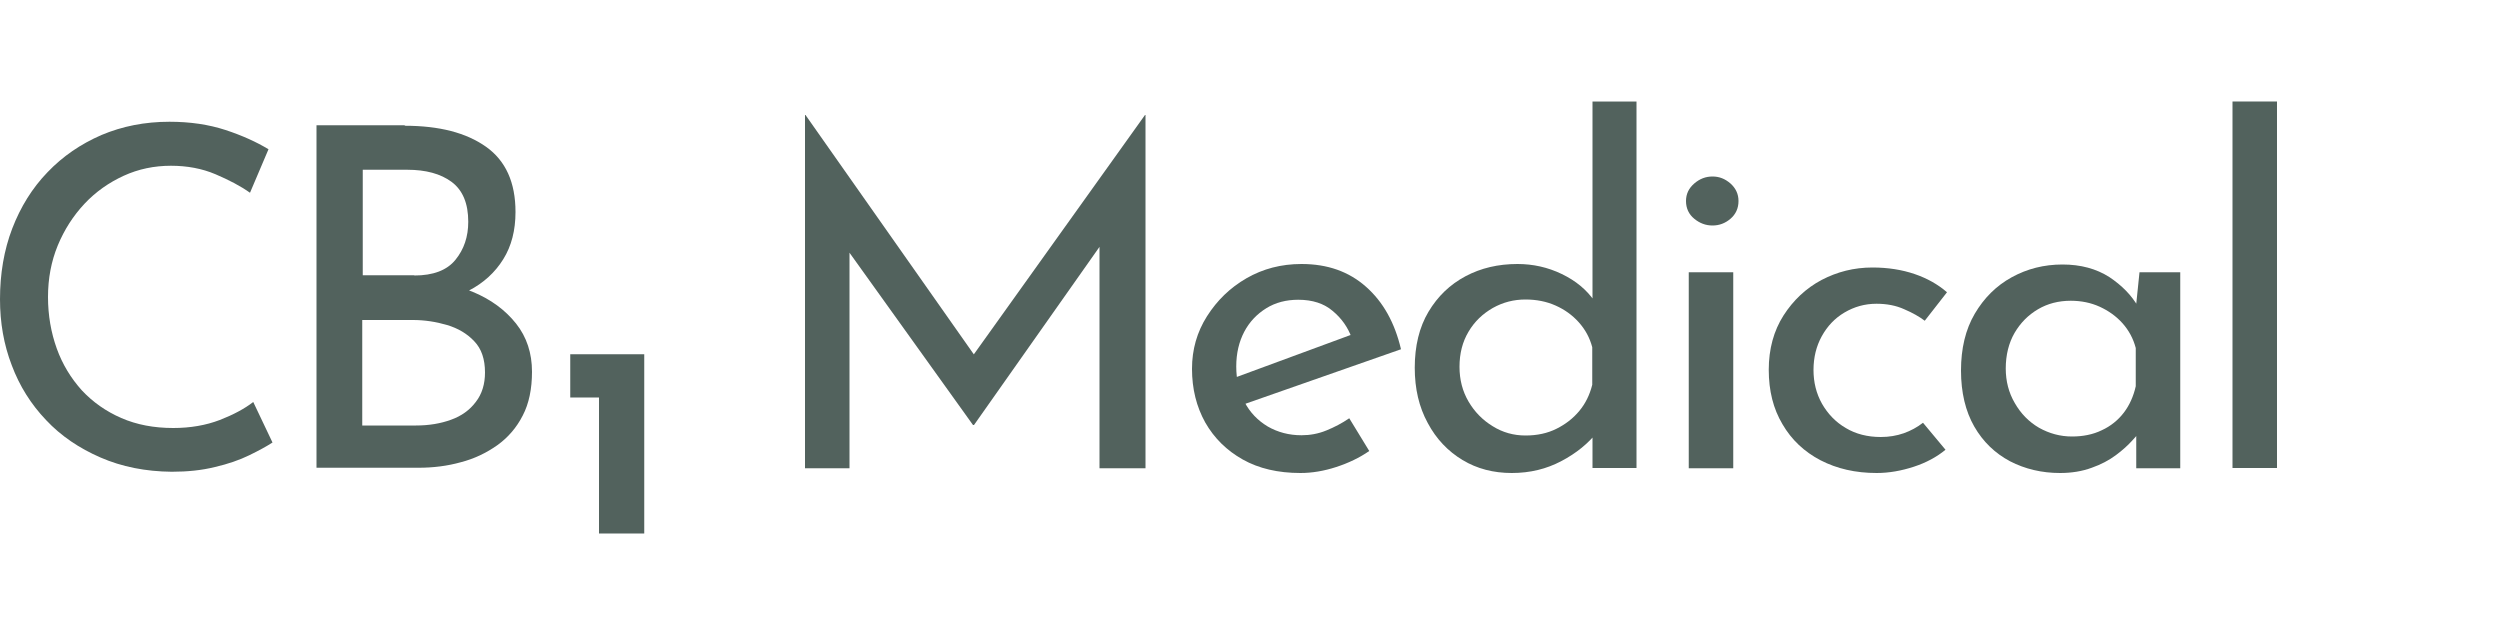 <?xml version="1.0" encoding="utf-8"?>
<!-- Generator: Adobe Illustrator 28.0.0, SVG Export Plug-In . SVG Version: 6.00 Build 0)  -->
<svg version="1.1" id="Layer_1" xmlns="http://www.w3.org/2000/svg" xmlns:xlink="http://www.w3.org/1999/xlink" x="0px" y="0px"
	 viewBox="0 0 1000 250" style="enable-background:new 0 0 1000 250;" xml:space="preserve">
<style type="text/css">
	.st0{opacity:0.85;}
	.st1{fill:#344641;}
</style>
<g id="Logo" class="st0">
	<path class="st1" d="M228.1,141.7h29.6v71.7h-18.1V159h-11.5V141.7z"/>
	<path class="st1" d="M109,177c-2.3,1.5-5.4,3.2-9.3,5.1c-3.9,1.9-8.5,3.5-13.7,4.7c-5.2,1.3-11,1.9-17.3,1.9
		c-10.5-0.1-20-2-28.5-5.7s-15.8-8.6-21.8-15c-6-6.3-10.6-13.6-13.7-21.9C1.5,137.8,0,129,0,119.7c0-10.2,1.6-19.7,4.9-28.3
		c3.3-8.6,8-16.2,14.1-22.5c6.1-6.4,13.3-11.3,21.6-14.9c8.3-3.5,17.3-5.3,27.2-5.3c8.2,0,15.7,1.1,22.4,3.3s12.4,4.8,17.2,7.7
		L100,77.1c-3.8-2.7-8.4-5.1-13.8-7.4c-5.4-2.3-11.4-3.4-17.8-3.4c-6.7,0-13,1.3-18.9,4s-11.2,6.4-15.7,11.2s-8.1,10.4-10.7,16.7
		c-2.6,6.3-3.9,13.2-3.9,20.6c0,7.3,1.2,14.2,3.5,20.6s5.7,11.9,10,16.7c4.4,4.7,9.6,8.4,15.8,11.1c6.2,2.7,13.1,4,20.8,4
		c6.9,0,13.1-1.1,18.6-3.2c5.4-2.1,9.9-4.5,13.4-7.2L109,177z"/>
	<path class="st1" d="M161.9,50.3c13.8,0,24.6,2.8,32.5,8.4s11.8,14.3,11.8,26.1c0,7.3-1.6,13.6-4.9,18.9
		c-3.3,5.3-7.9,9.5-13.7,12.5c-5.9,3-12.8,4.8-20.7,5.3l-2.7-9.7c9.2,0.3,17.5,1.9,24.8,4.9s13.1,7.3,17.4,12.7
		c4.3,5.4,6.4,11.9,6.4,19.3c0,6.8-1.2,12.7-3.7,17.5c-2.5,4.9-5.9,8.8-10.2,11.9c-4.4,3.1-9.2,5.4-14.6,6.8c-5.4,1.5-11,2.2-17,2.2
		h-40.7v-137h35.3L161.9,50.3L161.9,50.3z M165.7,110.2c7.6,0,13.1-2.1,16.5-6.3c3.4-4.2,5.1-9.2,5.1-15.2c0-7.3-2.2-12.6-6.6-15.9
		c-4.4-3.3-10.4-4.9-17.8-4.9h-17.8v42.2h20.6V110.2z M166.4,170.2c5.2,0,9.9-0.8,14-2.3c4.2-1.5,7.5-3.9,9.9-7.1
		c2.5-3.2,3.7-7.2,3.7-11.8c0-5.3-1.4-9.5-4.3-12.5c-2.8-3-6.5-5.2-10.9-6.5s-9-2-13.6-2h-20.3v42.2L166.4,170.2L166.4,170.2z"/>
	<path class="st1" d="M322,187.3V46h0.2L394,148.1l-7.8-1.7L458,46h0.2v141.3h-18.4V87.6l1.3,9.3L389.6,170h-0.4l-52.4-73.1l3-8.5
		v98.9H322z"/>
	<path class="st1" d="M520.2,189.2c-9,0-16.7-1.8-23.1-5.4c-6.4-3.6-11.4-8.5-15-14.8c-3.5-6.3-5.3-13.4-5.3-21.5c0-7.7,2-14.7,6-21
		s9.2-11.4,15.8-15.2c6.6-3.8,13.9-5.7,22-5.7c10.4,0,18.9,3,25.8,9.1s11.5,14.4,14,25l-64.8,22.7l-4.2-10.4l52.9-19.5l-3.6,2.7
		c-1.5-4.2-4-7.8-7.6-10.8c-3.5-3-8.1-4.5-13.8-4.5c-4.8,0-9.1,1.1-12.8,3.4s-6.7,5.4-8.8,9.4s-3.2,8.6-3.2,13.9s1.1,10,3.3,14.2
		s5.3,7.4,9.3,9.8c4,2.3,8.5,3.5,13.5,3.5c3.4,0,6.7-0.6,9.9-1.9c3.2-1.3,6.3-2.9,9.2-4.9l8,13.1c-3.9,2.7-8.3,4.8-13.2,6.4
		S524.8,189.2,520.2,189.2z"/>
	<path class="st1" d="M604.7,189.2c-7.3,0-13.9-1.7-19.7-5.2s-10.5-8.4-13.9-14.8c-3.5-6.4-5.2-13.7-5.2-22.1
		c0-8.7,1.8-16.2,5.5-22.4c3.7-6.2,8.6-10.9,14.8-14.2c6.2-3.3,13.1-4.9,20.8-4.9c6.2,0,12.1,1.3,17.7,4c5.6,2.7,10,6.3,13.2,11
		l-0.9,6.3V40.6h17.6v146.6H637v-19.5l2.1,4.9c-3.8,4.8-8.6,8.7-14.5,11.8C618.6,187.6,612,189.2,604.7,189.2z M610.2,174.2
		c4.7,0,8.8-0.9,12.4-2.7c3.6-1.8,6.6-4.1,9.1-7.1s4.2-6.5,5.2-10.5v-15c-1-3.8-2.8-7.1-5.4-10c-2.6-2.9-5.7-5.1-9.3-6.7
		s-7.6-2.4-12-2.4c-4.7,0-9,1.1-13.1,3.4c-4,2.3-7.3,5.4-9.7,9.5c-2.4,4-3.6,8.7-3.6,14c0,5.2,1.2,9.8,3.6,13.9
		c2.4,4.1,5.6,7.4,9.7,9.9C601.1,173,605.5,174.2,610.2,174.2z"/>
	<path class="st1" d="M674.4,80.4c0-2.8,1.1-5.1,3.3-7s4.6-2.8,7.3-2.8s5,0.9,7.2,2.8c2.1,1.9,3.2,4.2,3.2,7c0,2.9-1.1,5.3-3.2,7.1
		c-2.1,1.8-4.5,2.7-7.2,2.7s-5.1-0.9-7.3-2.7C675.5,85.7,674.4,83.3,674.4,80.4z M675.5,108.9h17.8v78.4h-17.8V108.9z"/>
	<path class="st1" d="M778.2,179.9c-3.5,2.9-7.8,5.2-12.7,6.8s-9.9,2.5-14.8,2.5c-8.5,0-15.9-1.7-22.5-5.1
		c-6.5-3.4-11.6-8.2-15.2-14.4c-3.7-6.2-5.5-13.4-5.5-21.8c0-8.3,2-15.6,5.9-21.7c3.9-6.1,9-10.9,15.2-14.2c6.3-3.3,13-5,20.4-5
		c6.2,0,11.8,0.9,16.8,2.6s9.3,4.1,13,7.3l-8.9,11.4c-2.1-1.6-4.9-3.2-8.2-4.6c-3.3-1.5-7-2.2-11.1-2.2c-4.7,0-8.9,1.2-12.8,3.5
		c-3.9,2.3-6.9,5.5-9.1,9.5c-2.2,4-3.3,8.5-3.3,13.5c0,4.9,1.1,9.4,3.4,13.5c2.3,4,5.4,7.3,9.5,9.7c4,2.4,8.7,3.6,14,3.6
		c3.3,0,6.3-0.5,9.2-1.5c2.8-1,5.4-2.4,7.7-4.2L778.2,179.9z"/>
	<path class="st1" d="M824,189.2c-7.3,0-14-1.6-20-4.7c-6-3.2-10.8-7.8-14.3-13.9c-3.5-6.1-5.3-13.6-5.3-22.4s1.8-16.4,5.5-22.7
		s8.6-11.2,14.8-14.6s12.9-5.1,20.3-5.1c7.3,0,13.5,1.7,18.7,5c5.1,3.4,8.9,7.3,11.5,11.8l-1.1,2.8l1.7-16.5h16.3v78.4h-17.6v-20.5
		l2.1,4.5c-0.6,1.3-1.8,2.9-3.6,4.8c-1.8,2-4,4-6.7,6s-5.9,3.7-9.6,5C832.9,188.5,828.7,189.2,824,189.2z M828.8,174.6
		c4.4,0,8.4-0.8,11.9-2.5c3.5-1.6,6.5-4,8.8-7s3.9-6.6,4.8-10.6v-15.3c-1-3.8-2.8-7.1-5.3-9.9c-2.5-2.8-5.6-5-9.1-6.6
		s-7.4-2.4-11.6-2.4c-4.8,0-9.2,1.1-13.1,3.4c-3.9,2.3-7,5.4-9.4,9.5c-2.3,4-3.5,8.8-3.5,14.2c0,5.1,1.2,9.7,3.6,13.8
		c2.4,4.2,5.6,7.5,9.7,9.9C819.7,173.4,824.1,174.6,828.8,174.6z"/>
	<path class="st1" d="M893,40.6h17.8v146.6H893V40.6z"/>
</g>
</svg>
